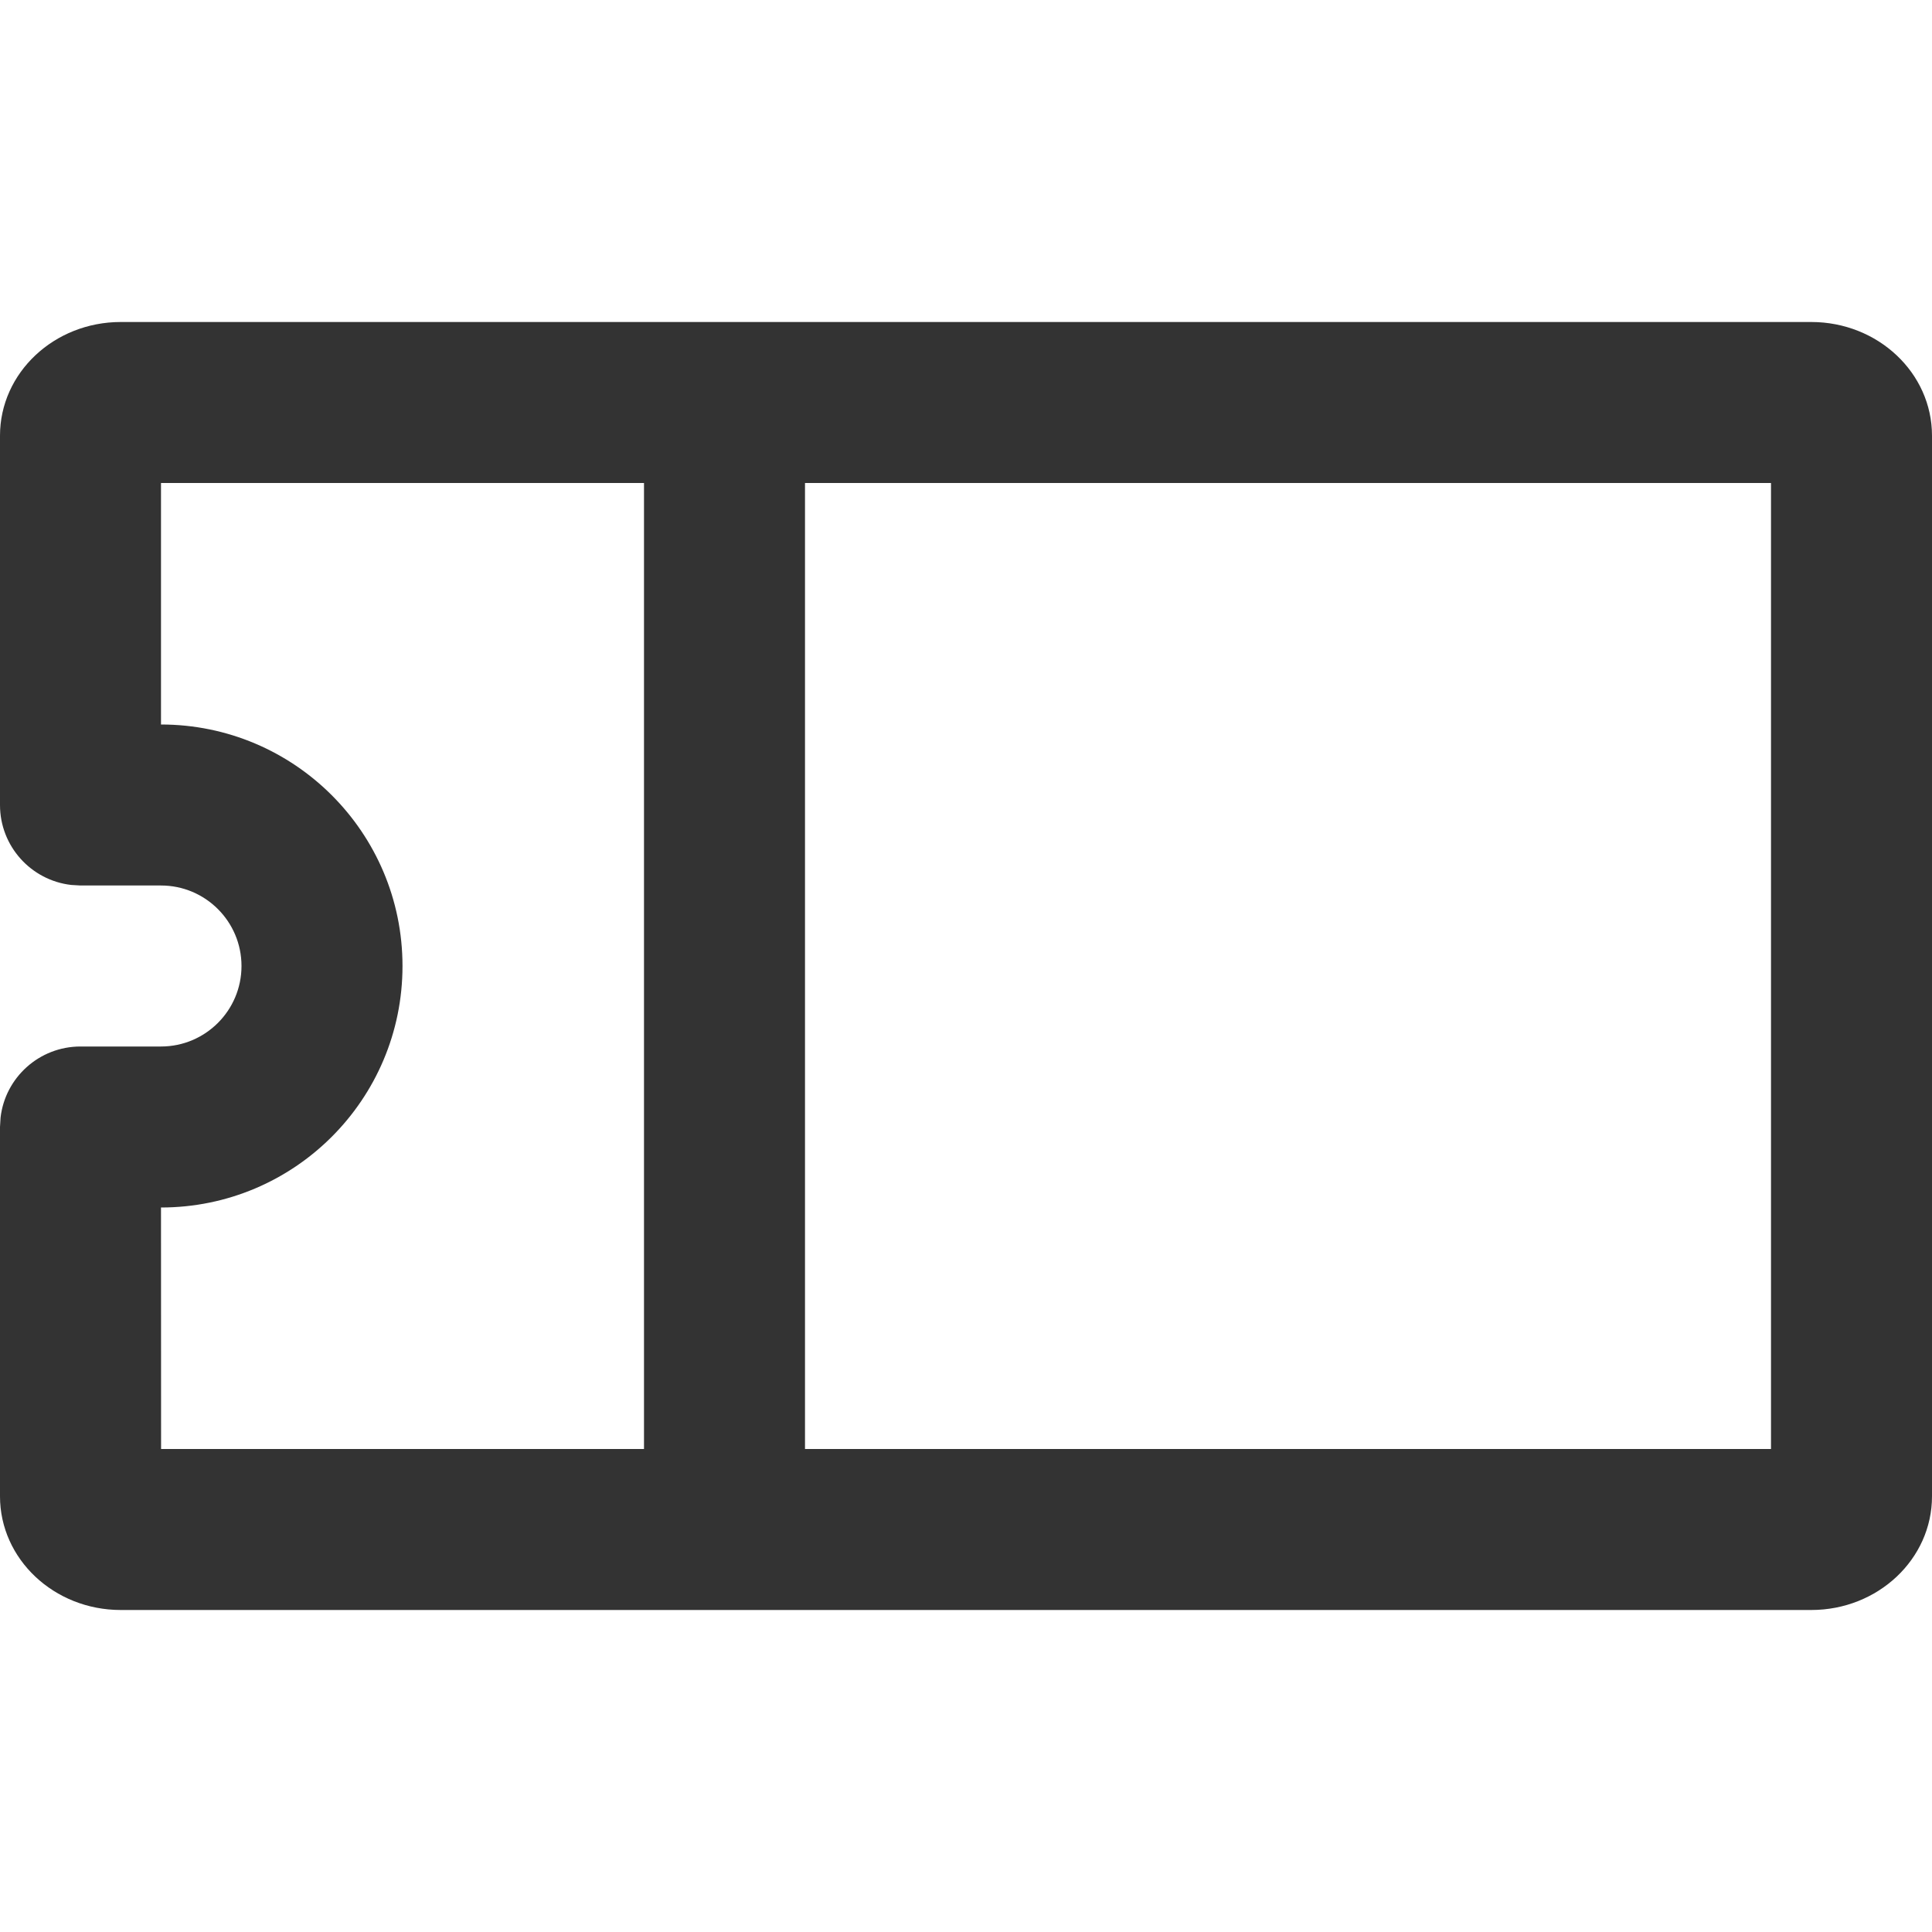 <svg width="24" height="24" viewBox="0 0 24 24" fill="none" xmlns="http://www.w3.org/2000/svg">
<path fill-rule="evenodd" clip-rule="evenodd" d="M22.5 4C23.328 4 24 4.632 24 5.412V18.588C24 19.368 23.328 20 22.5 20H1.5C0.672 20 0 19.368 0 18.588V14L0.007 13.883C0.064 13.386 0.487 13 1 13H2C2.552 13 3 12.552 3 12C3 11.448 2.552 11 2 11H1L0.883 10.993C0.386 10.935 0 10.513 0 10V5.412C0 4.632 0.672 4 1.5 4H22.5ZM8 6H2V9C3.657 9 5 10.343 5 12C5 13.657 3.657 15 2 15L2.001 18H8V6ZM10 6H22V18H10V6Z" fill="#333333"/>
</svg>